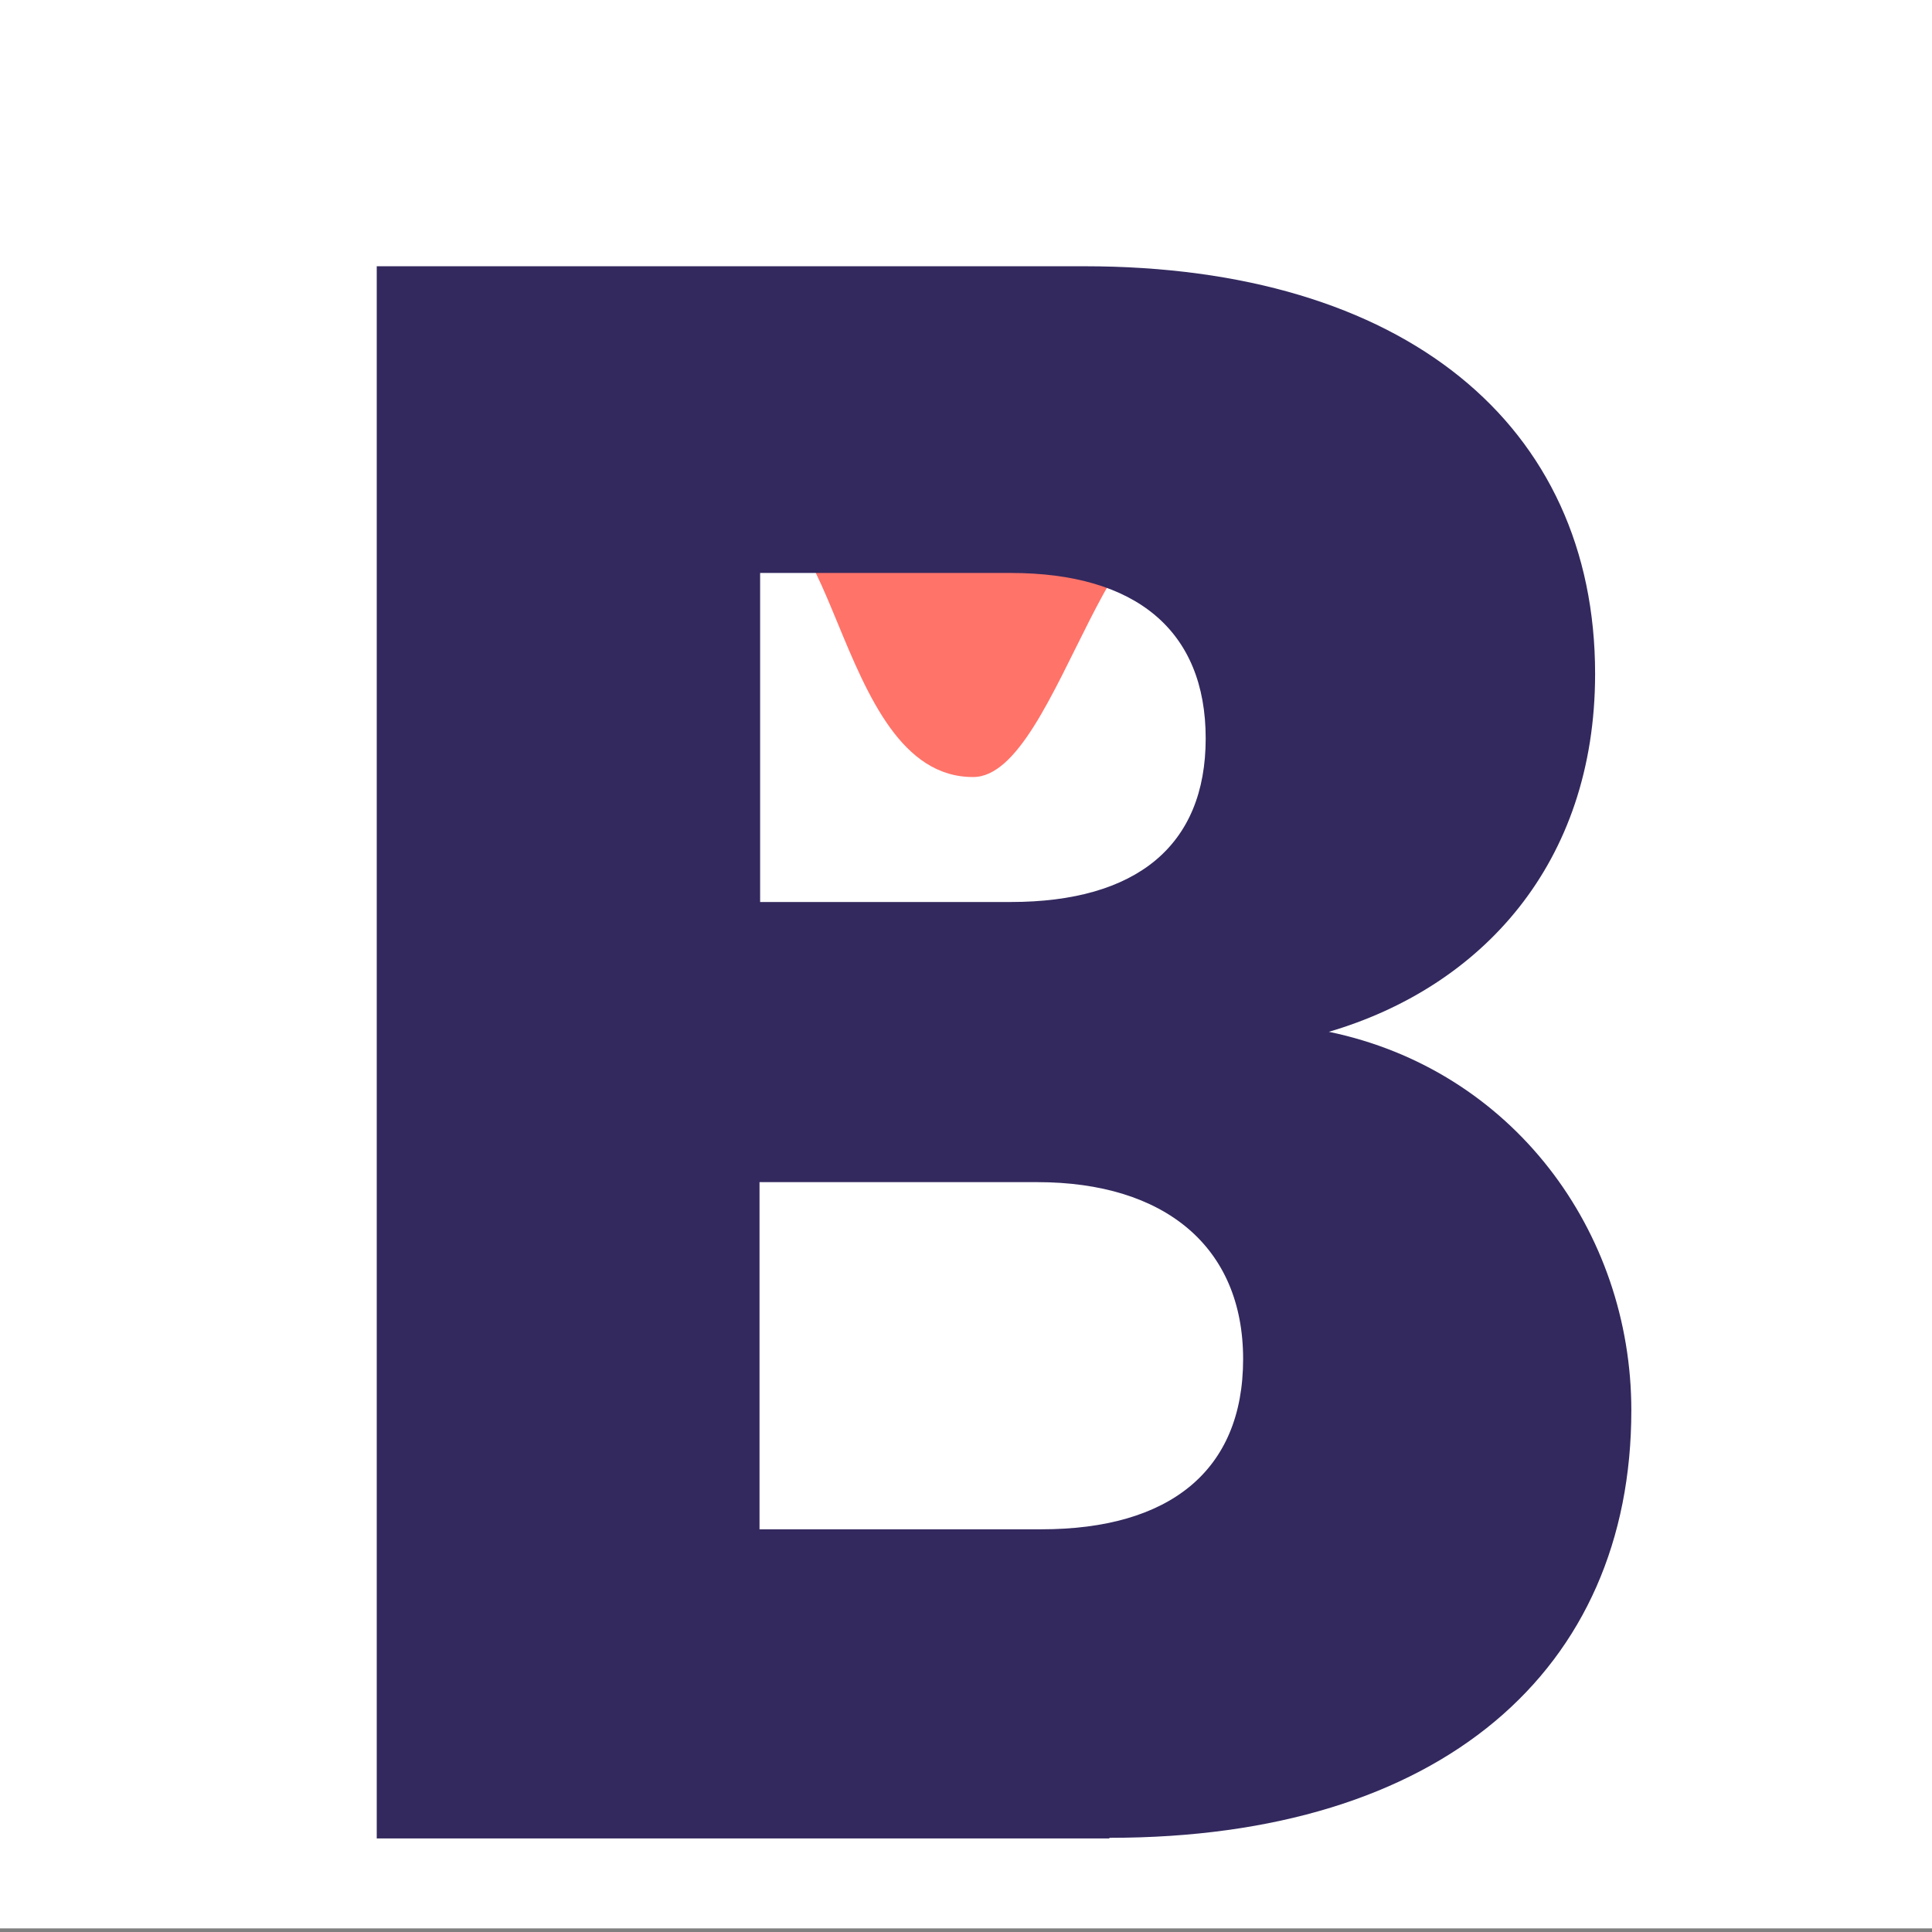 <svg xmlns="http://www.w3.org/2000/svg" viewBox="0 0 32 32"><rect x="0" y="0" width="32" height="32" fill="#808080" stroke="none"/><path fill="#fff" d="M0-.06h32v32H0z"/><path fill="#ff7369" d="M20.13 8.82c-1.68-1.5-2.55 4.05-4.01 4.05-2.37.01-2.27-5.44-4.01-4.01-6.59 5.43 1.6-4 3.97-4.01s10.09 9.37 4.05 3.96z"/><path fill="#33295e" d="M18.37 30.45H6.24V4.41h11.72c5.3 0 8.46 2.63 8.46 6.75 0 3.15-1.89 5.19-4.41 5.93 3.04.63 5.01 3.3 5.01 6.27 0 4.3-3.15 7.08-8.64 7.08zM16.74 9.49h-4.15v5.45h4.15c2.08 0 3.23-.93 3.23-2.71s-1.15-2.74-3.23-2.74zm.44 10.09h-4.6v5.75h4.67c2.11 0 3.34-.96 3.34-2.82s-1.3-2.93-3.41-2.93z"/></svg>